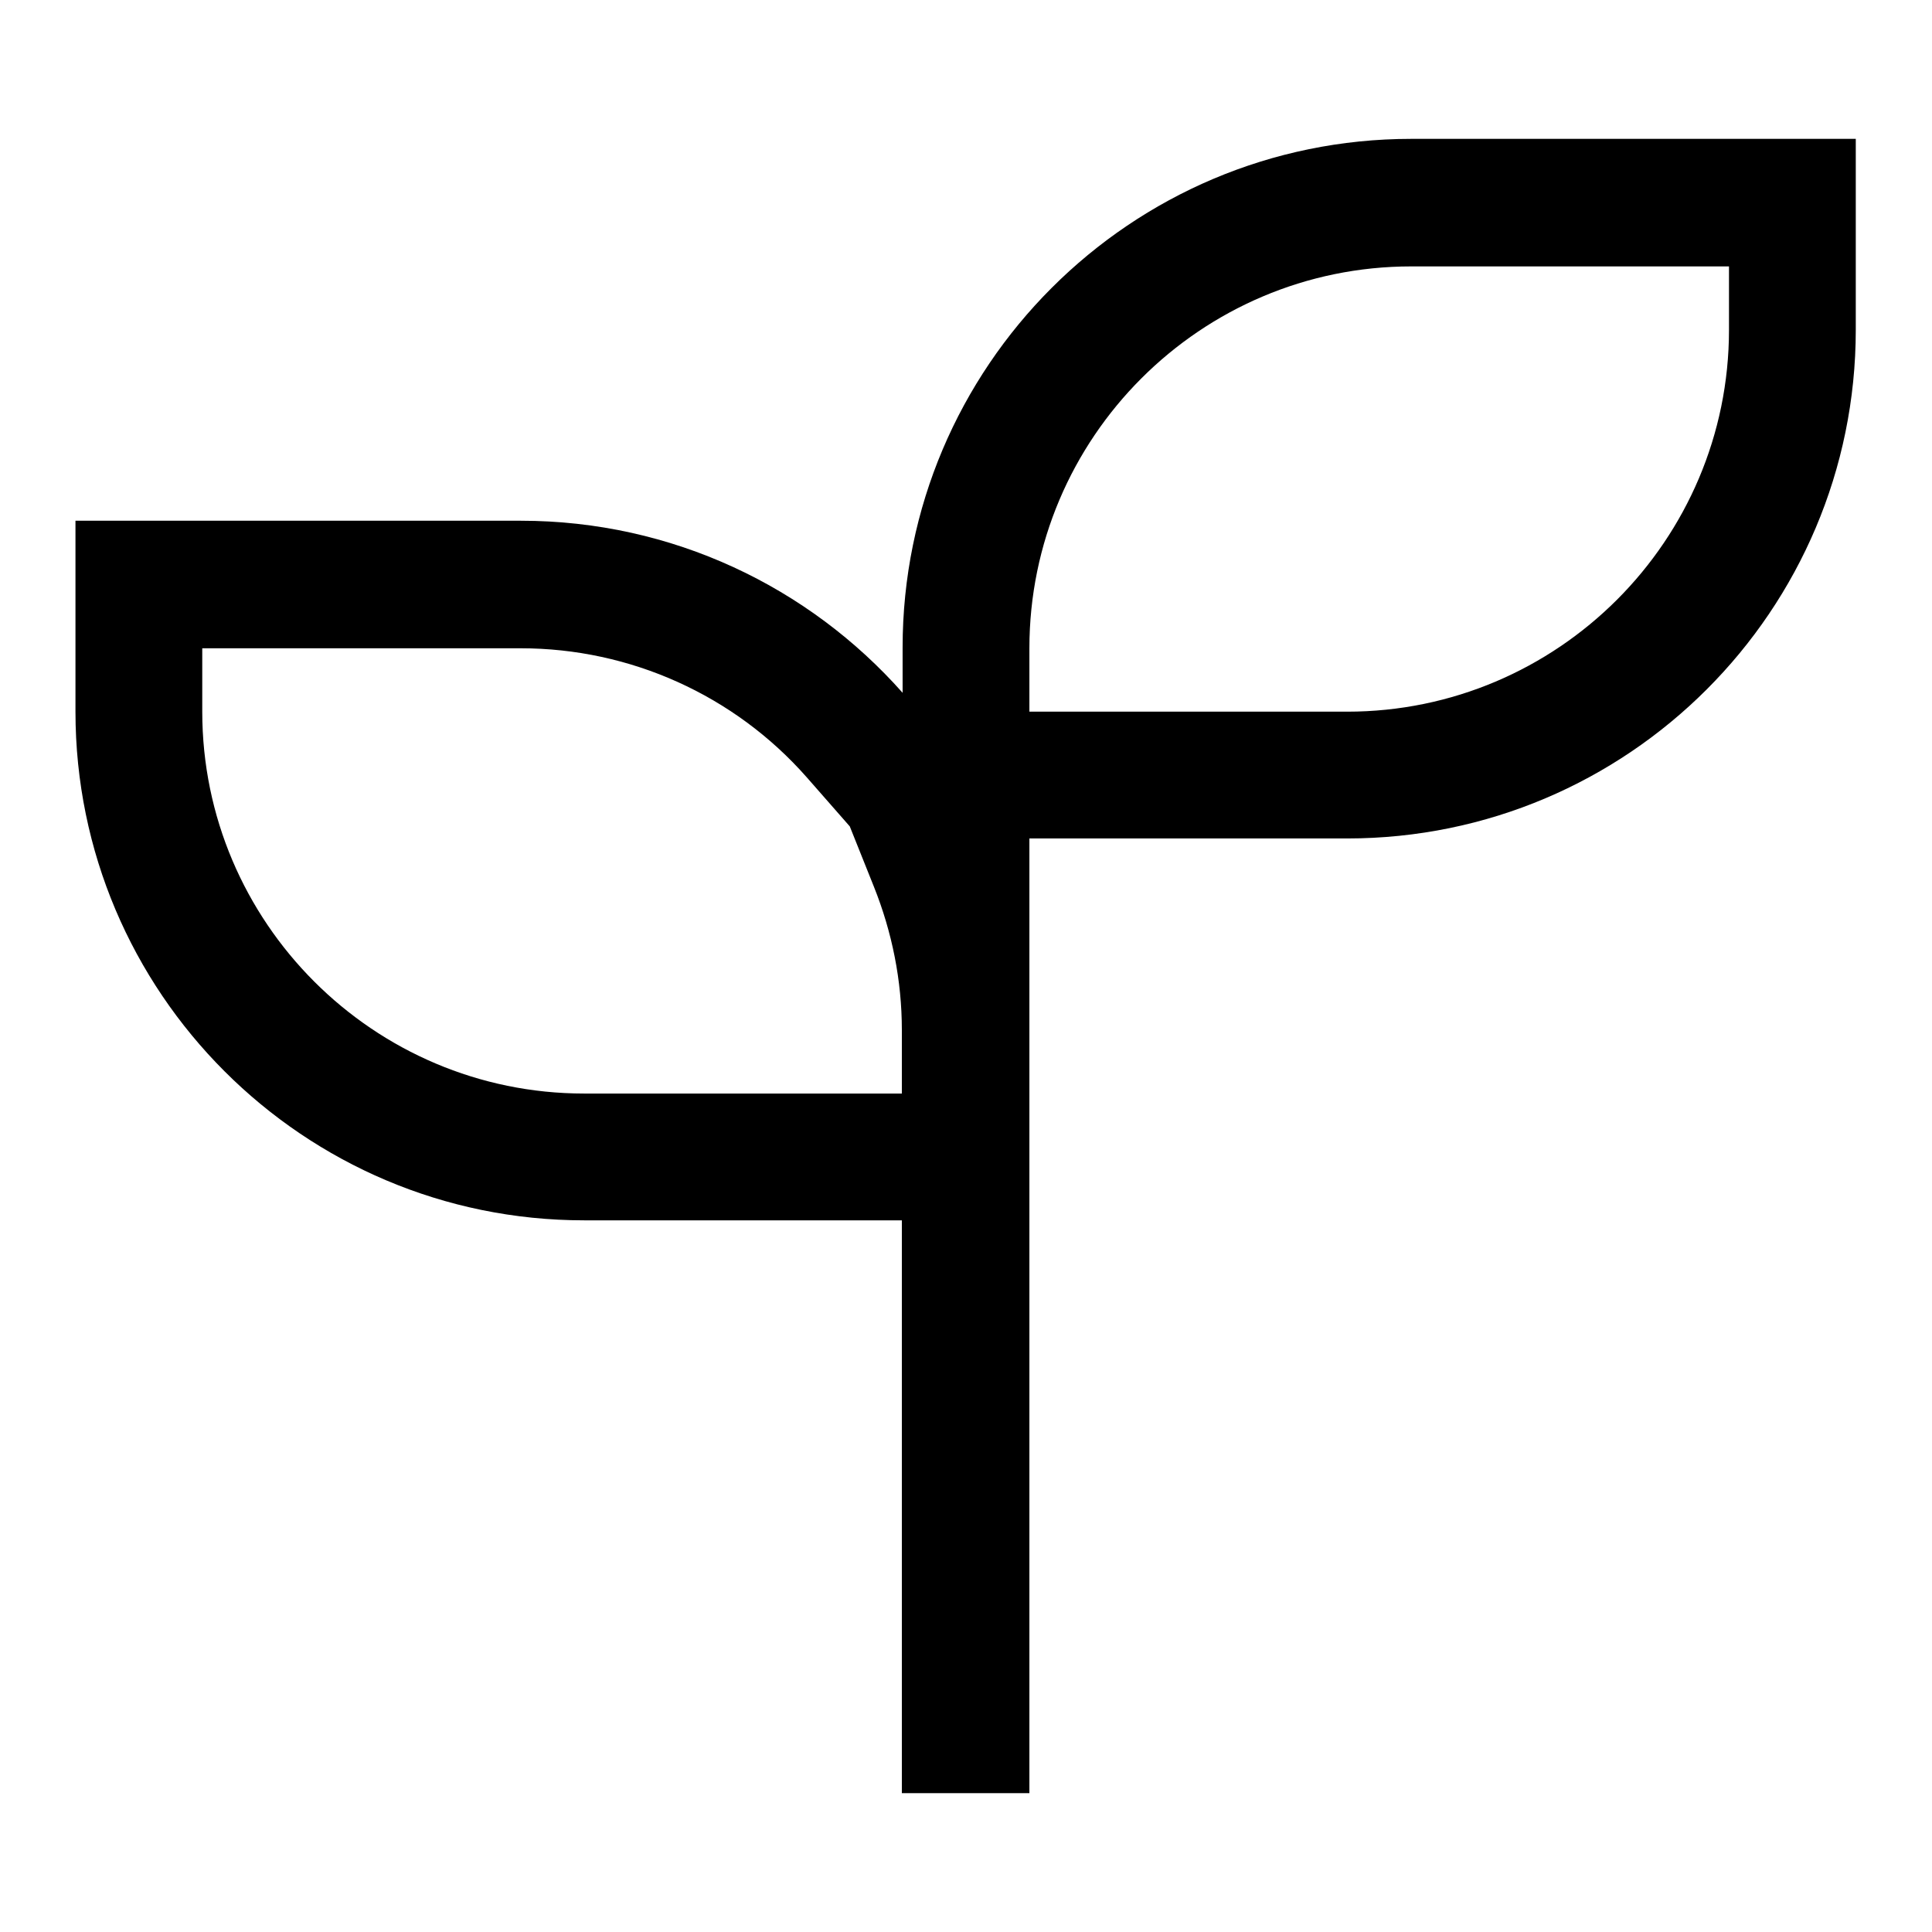 <?xml version="1.0" encoding="utf-8"?>
<!-- Svg Vector Icons : http://www.onlinewebfonts.com/icon -->
<!DOCTYPE svg PUBLIC "-//W3C//DTD SVG 1.1//EN" "http://www.w3.org/Graphics/SVG/1.1/DTD/svg11.dtd">
<svg version="1.1" xmlns="http://www.w3.org/2000/svg" xmlns:xlink="http://www.w3.org/1999/xlink" x="0px" y="0px" viewBox="0 0 256 256" enable-background="new 0 0 256 256" xml:space="preserve">
<g> <path fill="#000000" d="M187,18.4c-37.2,0-67.4,30.2-67.4,67.4v6C107.2,77.8,89.1,69,69,69H10v25.3c0,37.2,30.2,67.4,67.4,67.4 h42.1v75.9h16.9V111.1h42.1c37.2,0,67.4-30.2,67.4-67.4V18.4H187z M77.4,144.9c-27.9,0-50.6-22.7-50.6-50.6v-8.4H69 c14.5,0,28.3,6.2,37.9,17.1l5.7,6.5l3.2,8c2.4,6,3.7,12.4,3.7,19v8.4H77.4L77.4,144.9z M229.1,43.7c0,27.9-22.7,50.6-50.6,50.6 h-42.1v-8.4c0-27.9,22.7-50.6,50.6-50.6h42.1V43.7z"/></g>
</svg>